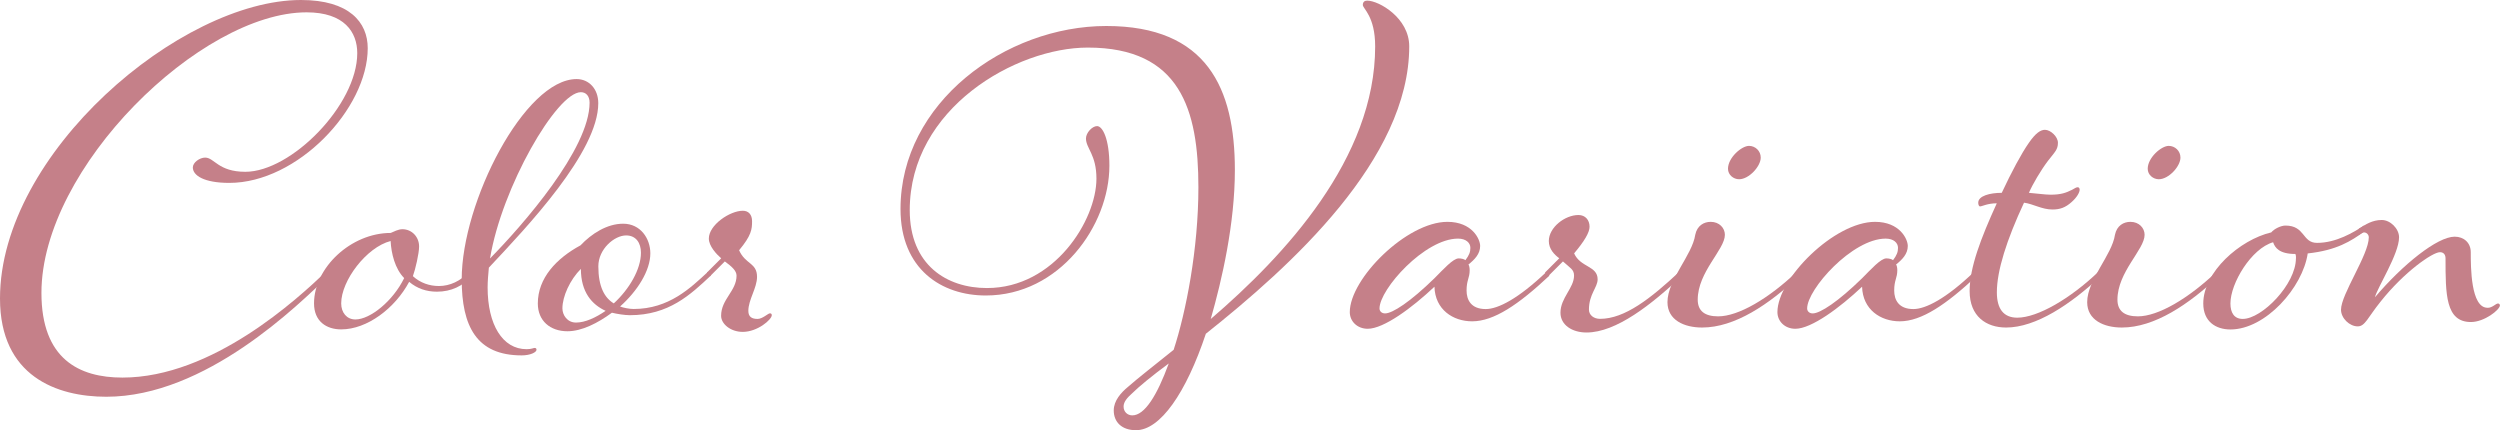 <?xml version="1.0" encoding="UTF-8"?><svg xmlns="http://www.w3.org/2000/svg" viewBox="0 0 322.18 55.44"><defs><style>.d{fill:#c58089;}</style></defs><g id="a"/><g id="b"><g id="c"><g><path class="d" d="M42.37,35.52c-3.9,3.74-15.85,15.61-28.67,15.61-6.37,0-13.7-2.63-13.7-12.66C0,19.75,23.26,0,38.79,0c6.21,0,8.6,2.87,8.6,6.21,0,7.81-9.08,17.36-17.84,17.36-3.27,0-4.7-.96-4.7-1.99,0-.64,.88-1.27,1.59-1.27,1.19,0,1.67,1.83,5.18,1.83,5.89,0,14.42-8.6,14.42-15.29,0-2.71-1.67-5.26-6.53-5.26C25.89,1.59,5.34,21.58,5.34,37.75c0,8.52,4.86,10.91,10.43,10.91,11.63,0,22.62-10.2,26.21-13.62l.4,.48Z"/><path class="d" d="M60.85,35.52c-1.19,1.35-2.71,2.07-4.54,2.07-1.35,0-2.55-.4-3.58-1.27-1.83,3.42-5.42,6.13-8.76,6.13-1.91,0-3.5-1.04-3.5-3.35,0-4.62,4.78-9.08,9.88-9.08,.4-.16,.96-.48,1.51-.48,1.19,0,2.15,.96,2.15,2.23,0,.88-.48,2.95-.8,3.82,.96,.88,2.15,1.27,3.35,1.27,1.43,0,2.79-.64,3.9-1.83l.4,.48Zm-8.76,.32c-1.19-1.19-1.67-3.19-1.75-4.78-3.11,.8-6.37,5.1-6.37,8.04,0,1.19,.72,2.07,1.83,2.07,1.91,0,4.86-2.39,6.29-5.34Z"/><path class="d" d="M62.84,37.04c0,4.78,1.91,7.96,5.02,7.96,.64,0,.88-.16,1.04-.16s.24,.08,.24,.24c0,.32-.8,.72-1.91,.72-5.81,0-7.73-3.74-7.73-9.8,0-9.96,8.12-25.81,14.81-25.81,1.59,0,2.79,1.27,2.79,3.11,0,6.29-9.16,15.93-14.1,21.19-.08,.88-.16,1.75-.16,2.55Zm.32-3.74c4.22-4.3,12.82-14.1,12.82-20.07,0-.88-.48-1.35-1.12-1.35-3.11,0-10.2,12.27-11.71,21.43Z"/><path class="d" d="M91.6,35.52c-2.63,2.47-5.42,5.1-10.43,5.1-.64,0-1.67-.16-2.31-.32-1.83,1.35-3.9,2.39-5.73,2.39-2.23,0-3.82-1.35-3.82-3.58,0-3.27,2.39-5.81,5.5-7.49,1.43-1.51,3.42-2.79,5.5-2.79,2.23,0,3.5,1.91,3.5,3.82,0,2.23-1.67,4.86-3.9,6.85,.4,.16,1.19,.32,1.75,.32,4.54,0,7.33-2.71,9.56-4.78l.4,.48Zm-16.73-.88c-1.43,1.43-2.39,3.58-2.39,5.1,0,.88,.64,1.83,1.75,1.83,1.19,0,2.55-.64,3.82-1.51-1.75-.8-3.19-2.39-3.19-5.42Zm7.73-2.07c0-1.27-.64-2.23-1.91-2.23-1.51,0-3.58,1.75-3.58,3.98,0,2.63,.8,4.06,1.99,4.78,1.99-1.83,3.5-4.38,3.5-6.53Z"/><path class="d" d="M91.51,35.6l-.4-.48,1.83-1.83c-.64-.56-1.59-1.59-1.59-2.55,0-1.75,2.71-3.58,4.38-3.58,.72,0,1.19,.48,1.19,1.35,0,1.04-.08,1.83-1.67,3.74,.8,1.83,2.31,1.59,2.31,3.43,0,1.43-1.12,2.95-1.12,4.38,0,.8,.48,1.04,1.19,1.04,.64,0,1.35-.72,1.59-.72,.16,0,.24,.08,.24,.24,0,.56-1.83,2.15-3.74,2.15-1.59,0-2.79-1.04-2.79-2.07,0-2.15,1.99-3.19,1.99-5.18,0-.64-.64-1.19-1.51-1.83l-1.91,1.91Z"/><path class="d" d="M127.2,37.12c8.68,0,14.1-8.76,14.1-14.1,0-3.11-1.35-3.9-1.35-5.18,0-.72,.8-1.59,1.43-1.59,.72,0,1.59,1.67,1.59,5.1,0,7.73-6.45,16.73-15.93,16.73-5.66,0-10.99-3.35-10.99-11.15,0-13.7,13.54-23.58,26.52-23.58s16.57,8.04,16.57,18.56c0,6.93-1.67,14.18-3.11,19.2,9.56-8.2,21.19-20.71,21.19-35.13,0-3.9-1.59-4.86-1.59-5.34,0-.4,.24-.56,.56-.56,1.51,0,5.42,2.23,5.42,5.89,0,14.58-15.29,28.36-26.21,37.04-2.55,7.65-5.89,12.43-9,12.43-1.83,0-2.87-1.04-2.87-2.55,0-1.27,.96-2.31,1.83-3.03,1.35-1.19,3.42-2.79,5.89-4.78,1.59-4.86,3.19-12.98,3.19-20.95,0-9.96-2.31-18-14.26-18-9.24,0-22.94,7.81-22.94,20.95,0,7.09,4.78,10.04,9.96,10.04Zm23.42,9.72c-2.15,1.59-3.82,2.95-4.86,3.98-.8,.72-.96,1.19-.96,1.59,0,.64,.48,1.12,1.12,1.12,1.59,0,3.19-2.55,4.7-6.69Z"/><path class="d" d="M199.68,35.52c-3.98,3.74-7.17,5.89-9.96,5.89-2.47,0-4.78-1.51-4.86-4.46-2.87,2.71-6.53,5.42-8.6,5.42-1.35,0-2.31-.96-2.31-2.15,0-4.3,7.33-11.63,12.58-11.63,3.19,0,4.22,2.23,4.22,3.11,0,1.04-.72,1.75-1.51,2.39,.08,.08,.16,.4,.16,.72,0,1.04-.4,1.27-.4,2.63,0,1.19,.56,2.39,2.47,2.39,1.59,0,4.22-1.35,7.81-4.78l.4,.48Zm-10.83-1.99c.48-.64,.64-1.04,.64-1.59,0-.64-.56-1.19-1.59-1.19-4.3,0-10.12,6.53-10.12,9,0,.32,.24,.64,.72,.64,.96,0,3.27-1.51,6.37-4.54,1.12-1.12,2.39-2.55,3.11-2.55,.32,0,.72,.08,.88,.24Z"/><path class="d" d="M200.95,33.29c-.64-.48-1.35-1.19-1.35-2.23,0-1.75,2.07-3.35,3.82-3.35,.88,0,1.43,.64,1.43,1.51,0,.72-.64,1.83-1.99,3.43,.8,1.83,3.03,1.59,3.03,3.35,0,1.04-1.12,1.91-1.12,3.9,0,.72,.64,1.19,1.43,1.19,3.19,0,6.53-2.63,10.2-6.05l.4,.48c-3.98,3.74-8.52,7.33-12.35,7.33-1.83,0-3.35-.96-3.35-2.55,0-1.91,1.75-3.19,1.75-4.78,0-.8-.48-.96-1.43-1.83l-1.91,1.91-.4-.48,1.83-1.83Z"/><path class="d" d="M231.93,35.52c-3.98,3.74-8.36,6.69-12.58,6.69-2.31,0-4.46-.96-4.46-3.27,0-2.87,3.19-6.05,3.58-8.68,.24-1.19,1.12-1.67,1.99-1.67,1.12,0,1.83,.8,1.83,1.67,0,1.91-3.5,4.78-3.5,8.36,0,1.43,.88,2.15,2.63,2.15,2.63,0,6.53-2.31,10.12-5.73l.4,.48Zm-5.02-15.21c0,1.12-1.51,2.79-2.79,2.79-.72,0-1.43-.56-1.43-1.35,0-1.43,1.75-2.95,2.71-2.95,.8,0,1.51,.64,1.51,1.51Z"/><path class="d" d="M254.79,35.52c-3.98,3.74-7.17,5.89-9.96,5.89-2.47,0-4.78-1.51-4.86-4.46-2.87,2.71-6.53,5.42-8.6,5.42-1.35,0-2.31-.96-2.31-2.15,0-4.3,7.33-11.63,12.58-11.63,3.19,0,4.22,2.23,4.22,3.11,0,1.04-.72,1.75-1.51,2.39,.08,.08,.16,.4,.16,.72,0,1.04-.4,1.27-.4,2.63,0,1.19,.56,2.39,2.47,2.39,1.59,0,4.22-1.35,7.81-4.78l.4,.48Zm-10.83-1.99c.48-.64,.64-1.04,.64-1.59,0-.64-.56-1.19-1.59-1.19-4.3,0-10.12,6.53-10.12,9,0,.32,.24,.64,.72,.64,.96,0,3.27-1.51,6.37-4.54,1.12-1.12,2.39-2.55,3.11-2.55,.32,0,.72,.08,.88,.24Z"/><path class="d" d="M270.8,35.52c-3.98,3.74-8.44,6.69-12.27,6.69-2.55,0-4.7-1.43-4.7-4.7,0-3.03,1.43-6.77,3.5-11.31-1.19,0-1.91,.4-2.15,.4-.16,0-.24-.24-.24-.48,0-.88,1.51-1.27,3.03-1.27,1.27-2.71,2.55-5.1,3.5-6.45,.88-1.27,1.51-1.67,2.07-1.67,.72,0,1.67,.88,1.67,1.67,0,.88-.4,1.19-1.27,2.31-.96,1.27-1.99,3.03-2.47,4.14,1.04,.08,2.07,.24,2.79,.24,1.35,0,1.99-.24,2.79-.64,.32-.16,.48-.32,.72-.32,.16,0,.24,.16,.24,.32,0,.32-.32,.96-1.04,1.59-.8,.72-1.51,.96-2.47,.96-1.35,0-2.47-.72-3.66-.88-2.23,4.78-3.5,8.76-3.5,11.55,0,2.15,.88,3.27,2.63,3.27,2.63,0,6.85-2.47,10.43-5.89l.4,.48Z"/><path class="d" d="M286.02,35.52c-3.98,3.74-8.36,6.69-12.58,6.69-2.31,0-4.46-.96-4.46-3.27,0-2.87,3.19-6.05,3.58-8.68,.24-1.19,1.12-1.67,1.99-1.67,1.12,0,1.83,.8,1.83,1.67,0,1.91-3.5,4.78-3.5,8.36,0,1.43,.88,2.15,2.63,2.15,2.63,0,6.53-2.31,10.12-5.73l.4,.48Zm-5.02-15.21c0,1.12-1.51,2.79-2.79,2.79-.72,0-1.43-.56-1.43-1.35,0-1.43,1.75-2.95,2.71-2.95,.8,0,1.51,.64,1.51,1.51Z"/><path class="d" d="M298.6,31.3c2.47,0,4.7-1.35,6.05-2.23v.8c-1.67,1.19-3.5,2.39-7.25,2.79-.64,4.38-5.42,9.8-9.96,9.8-1.91,0-3.5-1.04-3.5-3.35,0-4.06,4.7-8.2,8.76-9.16,.4-.48,1.27-.88,1.83-.88,2.55,0,2.15,2.23,4.06,2.23Zm-2.71,1.99c0-.16,0-.4-.08-.56-2.07,0-2.63-.8-2.87-1.51-2.79,.8-5.5,5.26-5.5,7.89,0,1.19,.48,1.99,1.59,1.99,2.47,0,6.85-4.46,6.85-7.81Z"/><path class="d" d="M320.58,39.67c.64,0,1.04-.56,1.35-.56,.08,0,.24,.08,.24,.24,0,.56-1.99,2.15-3.74,2.15-3.27,0-3.27-3.58-3.27-8.2,0-.48-.24-.8-.72-.8-.96,0-4.62,2.55-7.65,6.37-1.67,2.07-1.99,3.19-2.95,3.19-1.04,0-2.15-1.04-2.15-2.15,0-1.99,3.58-7.09,3.58-9.32,0-.32-.24-.64-.64-.64-.24,0-.64,.32-.64,.32v-.8c.88-.56,1.75-1.12,2.95-1.12,1.11,0,2.23,1.12,2.23,2.23,0,2.15-2.79,6.45-3.11,7.73,3.58-4.22,8.04-7.81,10.28-7.81,1.19,0,2.07,.8,2.07,1.99,0,1.91,0,7.17,2.15,7.17Z"/></g></g></g></svg>